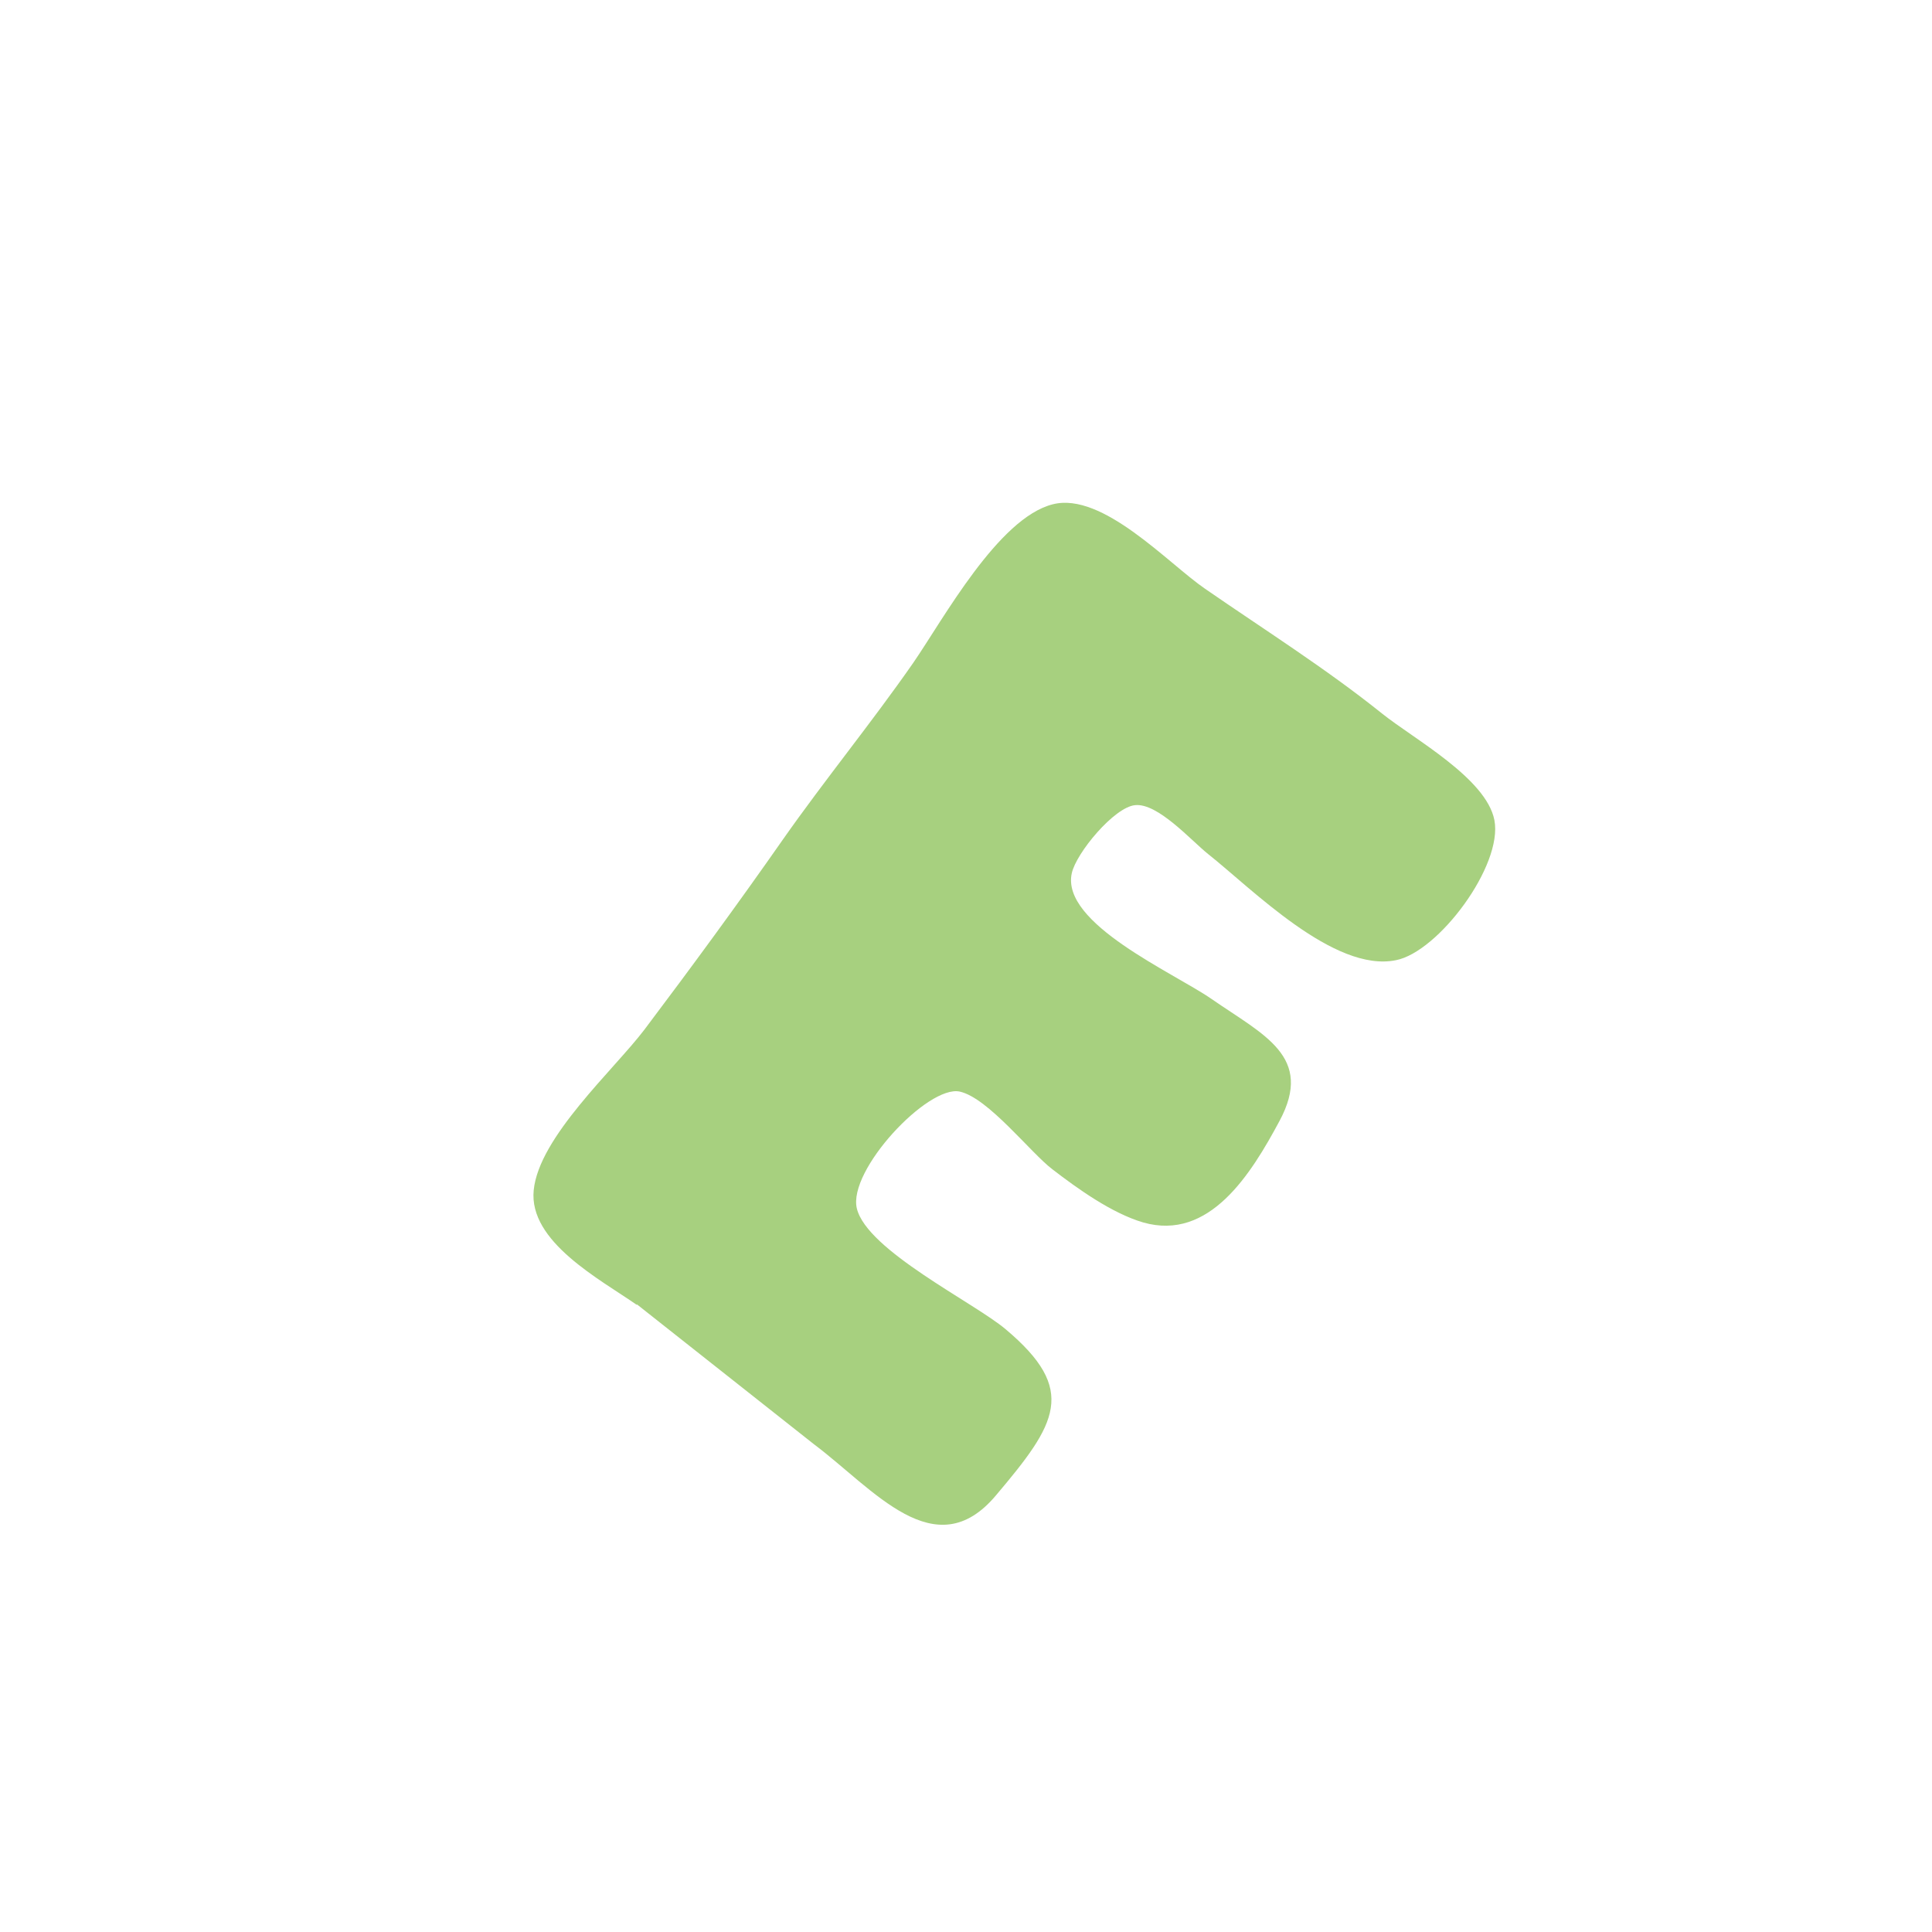 <svg xmlns="http://www.w3.org/2000/svg" data-name="レイヤー 2" viewBox="0 0 40 40"><defs><clipPath id="a"><path d="M0 0h40v40H0z" style="fill:none"/></clipPath><filter id="b" width="30" height="32" x="6.22" y="4.94" filterUnits="userSpaceOnUse"><feOffset dx="1" dy="1"/><feGaussianBlur result="blur" stdDeviation=".5"/><feFlood flood-color="#824100" flood-opacity=".4"/><feComposite in2="blur" operator="in"/><feComposite in="SourceGraphic"/></filter></defs><g style="clip-path:url(#a)"><g data-name="ハニーベア_ステッカー" style="filter:url(#b)"><path d="M15.37 32.43c-.27-.2-.55-.44-.81-.66l-.04-.04c-.16-.13-.32-.27-.48-.39l-3.65-2.88-.17-.11-.07-.04c-.28-.18-.58-.38-.87-.6-2.06-1.55-2.36-3.23-2.25-4.36.18-1.79 1.4-3.16 2.38-4.26l.1-.11c.15-.17.3-.33.4-.47 1.12-1.49 2.01-2.71 2.81-3.85.46-.65.95-1.3 1.38-1.87.44-.58.89-1.18 1.31-1.78.08-.11.16-.24.25-.39l.07-.12c.94-1.47 2.23-3.47 4.32-3.99 2.08-.52 3.8.77 4.36 1.2.29.22.57.45.84.67l.06.05q.18.15.33.27c.33.23.65.44.96.66l.11.07c.9.61 1.86 1.25 2.77 1.98.14.11.26.19.39.27h.02c.24.18.48.35.72.53.84.63 1.99 1.65 2.3 3.2.24 1.22-.15 2.67-1.06 3.97-.84 1.21-2 2.11-3.11 2.43a4.9 4.9 0 0 1-.59 1.85c-.83 1.55-2.27 3.44-4.39 3.74.06.4.06.82 0 1.23-.22 1.4-1.1 2.45-1.8 3.3-1.36 1.62-3.8 2.6-6.59.51Z" style="fill:#fff"/><path d="M12.19 26.02c-.76-.53-2.25-1.31-2.14-2.38.11-1.1 1.65-2.48 2.29-3.32.98-1.3 1.94-2.61 2.87-3.94.87-1.24 1.83-2.41 2.7-3.66.62-.9 1.76-3 2.89-3.28 1.03-.26 2.39 1.23 3.15 1.75 1.23.85 2.5 1.65 3.66 2.58.66.53 2.16 1.34 2.33 2.21.18.94-1.16 2.73-2.04 2.9-1.28.26-2.98-1.48-3.89-2.2-.35-.28-1.04-1.06-1.51-1.01-.43.04-1.22.99-1.31 1.41-.23 1.04 2.11 2.06 2.89 2.6 1.08.75 2.13 1.19 1.41 2.53-.59 1.1-1.45 2.49-2.82 2.1-.65-.19-1.36-.7-1.88-1.1-.45-.34-1.33-1.48-1.92-1.61-.66-.14-2.32 1.63-2.13 2.42.21.87 2.43 1.95 3.08 2.5 1.5 1.26 1.06 1.95-.2 3.44-1.26 1.5-2.53-.13-3.77-1.06L12.18 26Z" style="fill:#a7d07f"/></g></g></svg>